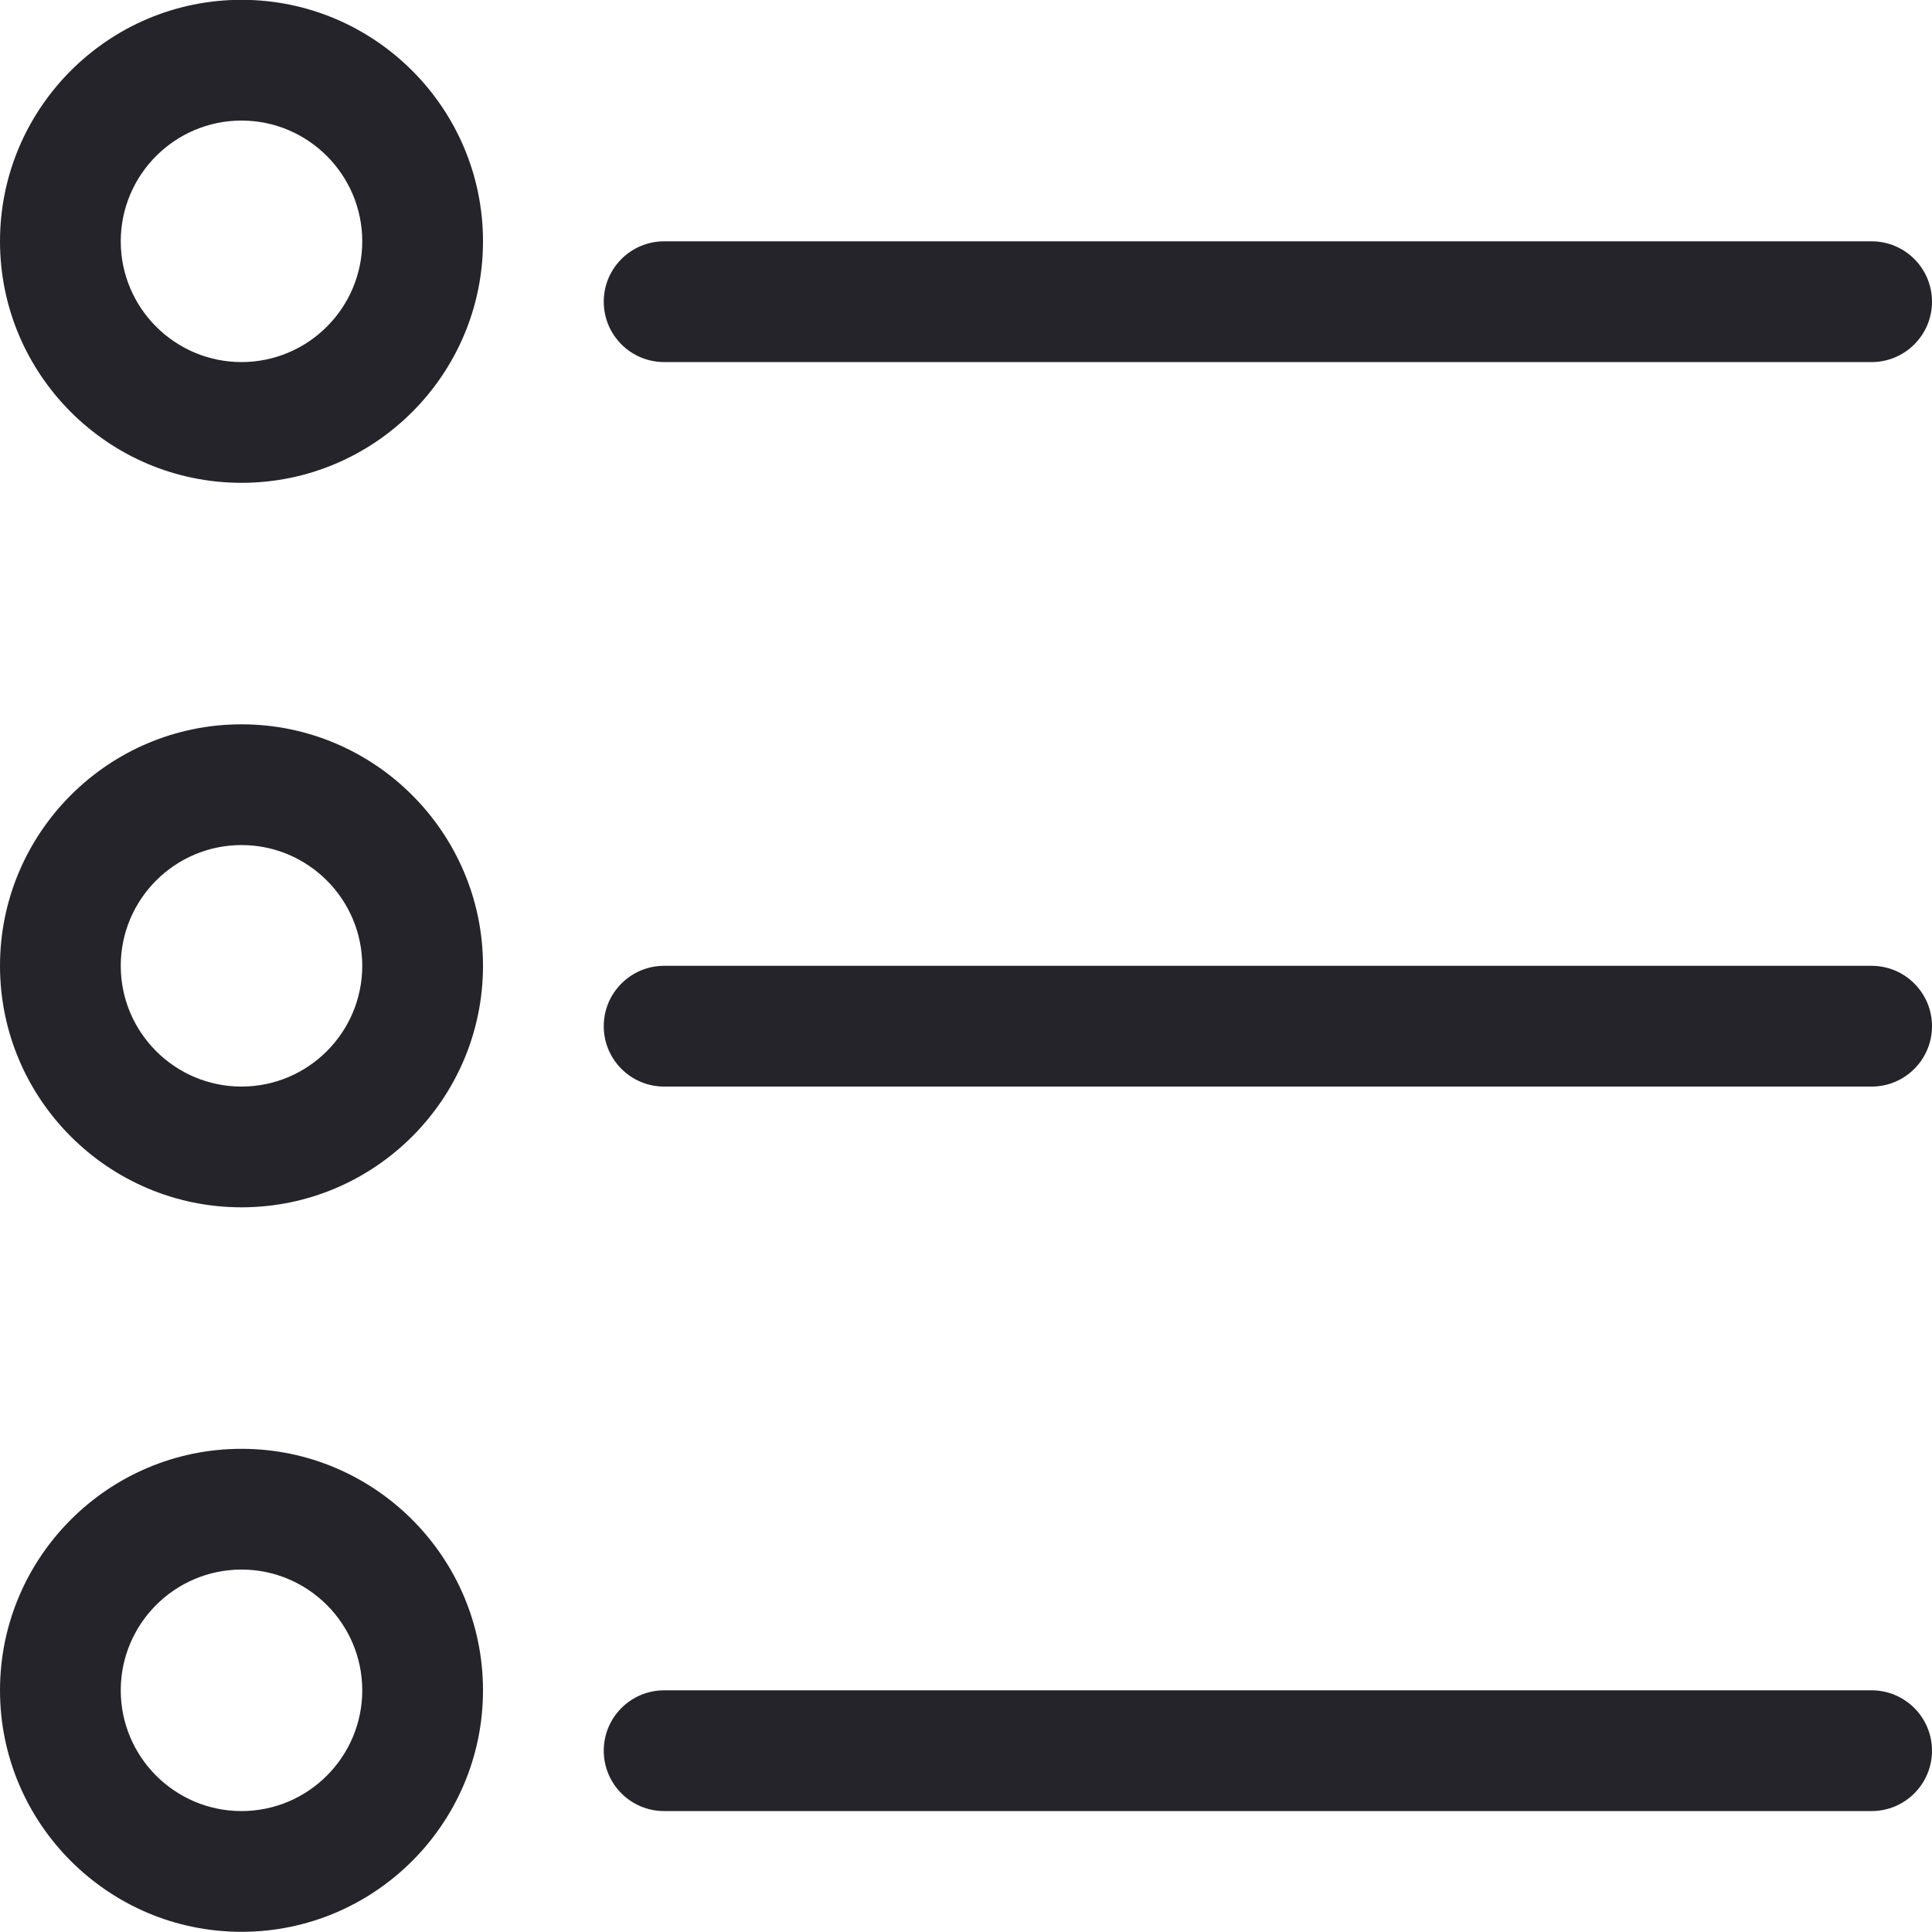 <?xml version="1.0" encoding="UTF-8"?> <svg xmlns="http://www.w3.org/2000/svg" width="32" height="32" viewBox="0 0 32 32" fill="none"><g clip-path="url(#clip0_8_240)"><path fill-rule="evenodd" clip-rule="evenodd" d="M4 7.997C1.795 7.997 0 6.203 0 3.997C0 1.792 1.795 -0.003 4 -0.003C6.205 -0.003 8 1.792 8 3.997C8 6.203 6.205 7.997 4 7.997ZM0 15.997C0 18.203 1.795 19.997 4 19.997C6.205 19.997 8 18.203 8 15.997C8 13.792 6.205 11.997 4 11.997C1.795 11.997 0 13.792 0 15.997ZM2 15.997C2 14.895 2.897 13.997 4 13.997C5.103 13.997 6 14.895 6 15.997C6 17.1 5.103 17.997 4 17.997C2.897 17.997 2 17.1 2 15.997ZM4 31.997C1.795 31.997 0 30.203 0 27.997C0 25.792 1.795 23.997 4 23.997C6.205 23.997 8 25.792 8 27.997C8 30.203 6.205 31.997 4 31.997ZM4 25.997C2.897 25.997 2 26.895 2 27.997C2 29.1 2.897 29.997 4 29.997C5.103 29.997 6 29.1 6 27.997C6 26.895 5.103 25.997 4 25.997ZM4 1.997C2.897 1.997 2 2.895 2 3.997C2 5.1 2.897 5.997 4 5.997C5.103 5.997 6 5.1 6 3.997C6 2.895 5.103 1.997 4 1.997ZM10 4.997C10 5.549 10.448 5.997 11 5.997H31C31.552 5.997 32 5.549 32 4.997C32 4.445 31.552 3.997 31 3.997H11C10.448 3.997 10 4.445 10 4.997ZM11 17.997C10.448 17.997 10 17.549 10 16.997C10 16.445 10.448 15.997 11 15.997H31C31.552 15.997 32 16.445 32 16.997C32 17.549 31.552 17.997 31 17.997H11ZM10 28.997C10 29.549 10.448 29.997 11 29.997H31C31.552 29.997 32 29.549 32 28.997C32 28.445 31.552 27.997 31 27.997H11C10.448 27.997 10 28.445 10 28.997Z" fill="#25242A"></path></g><defs><clipPath id="clip0_8_240"><rect width="32" height="32" fill="white"></rect></clipPath></defs></svg> 